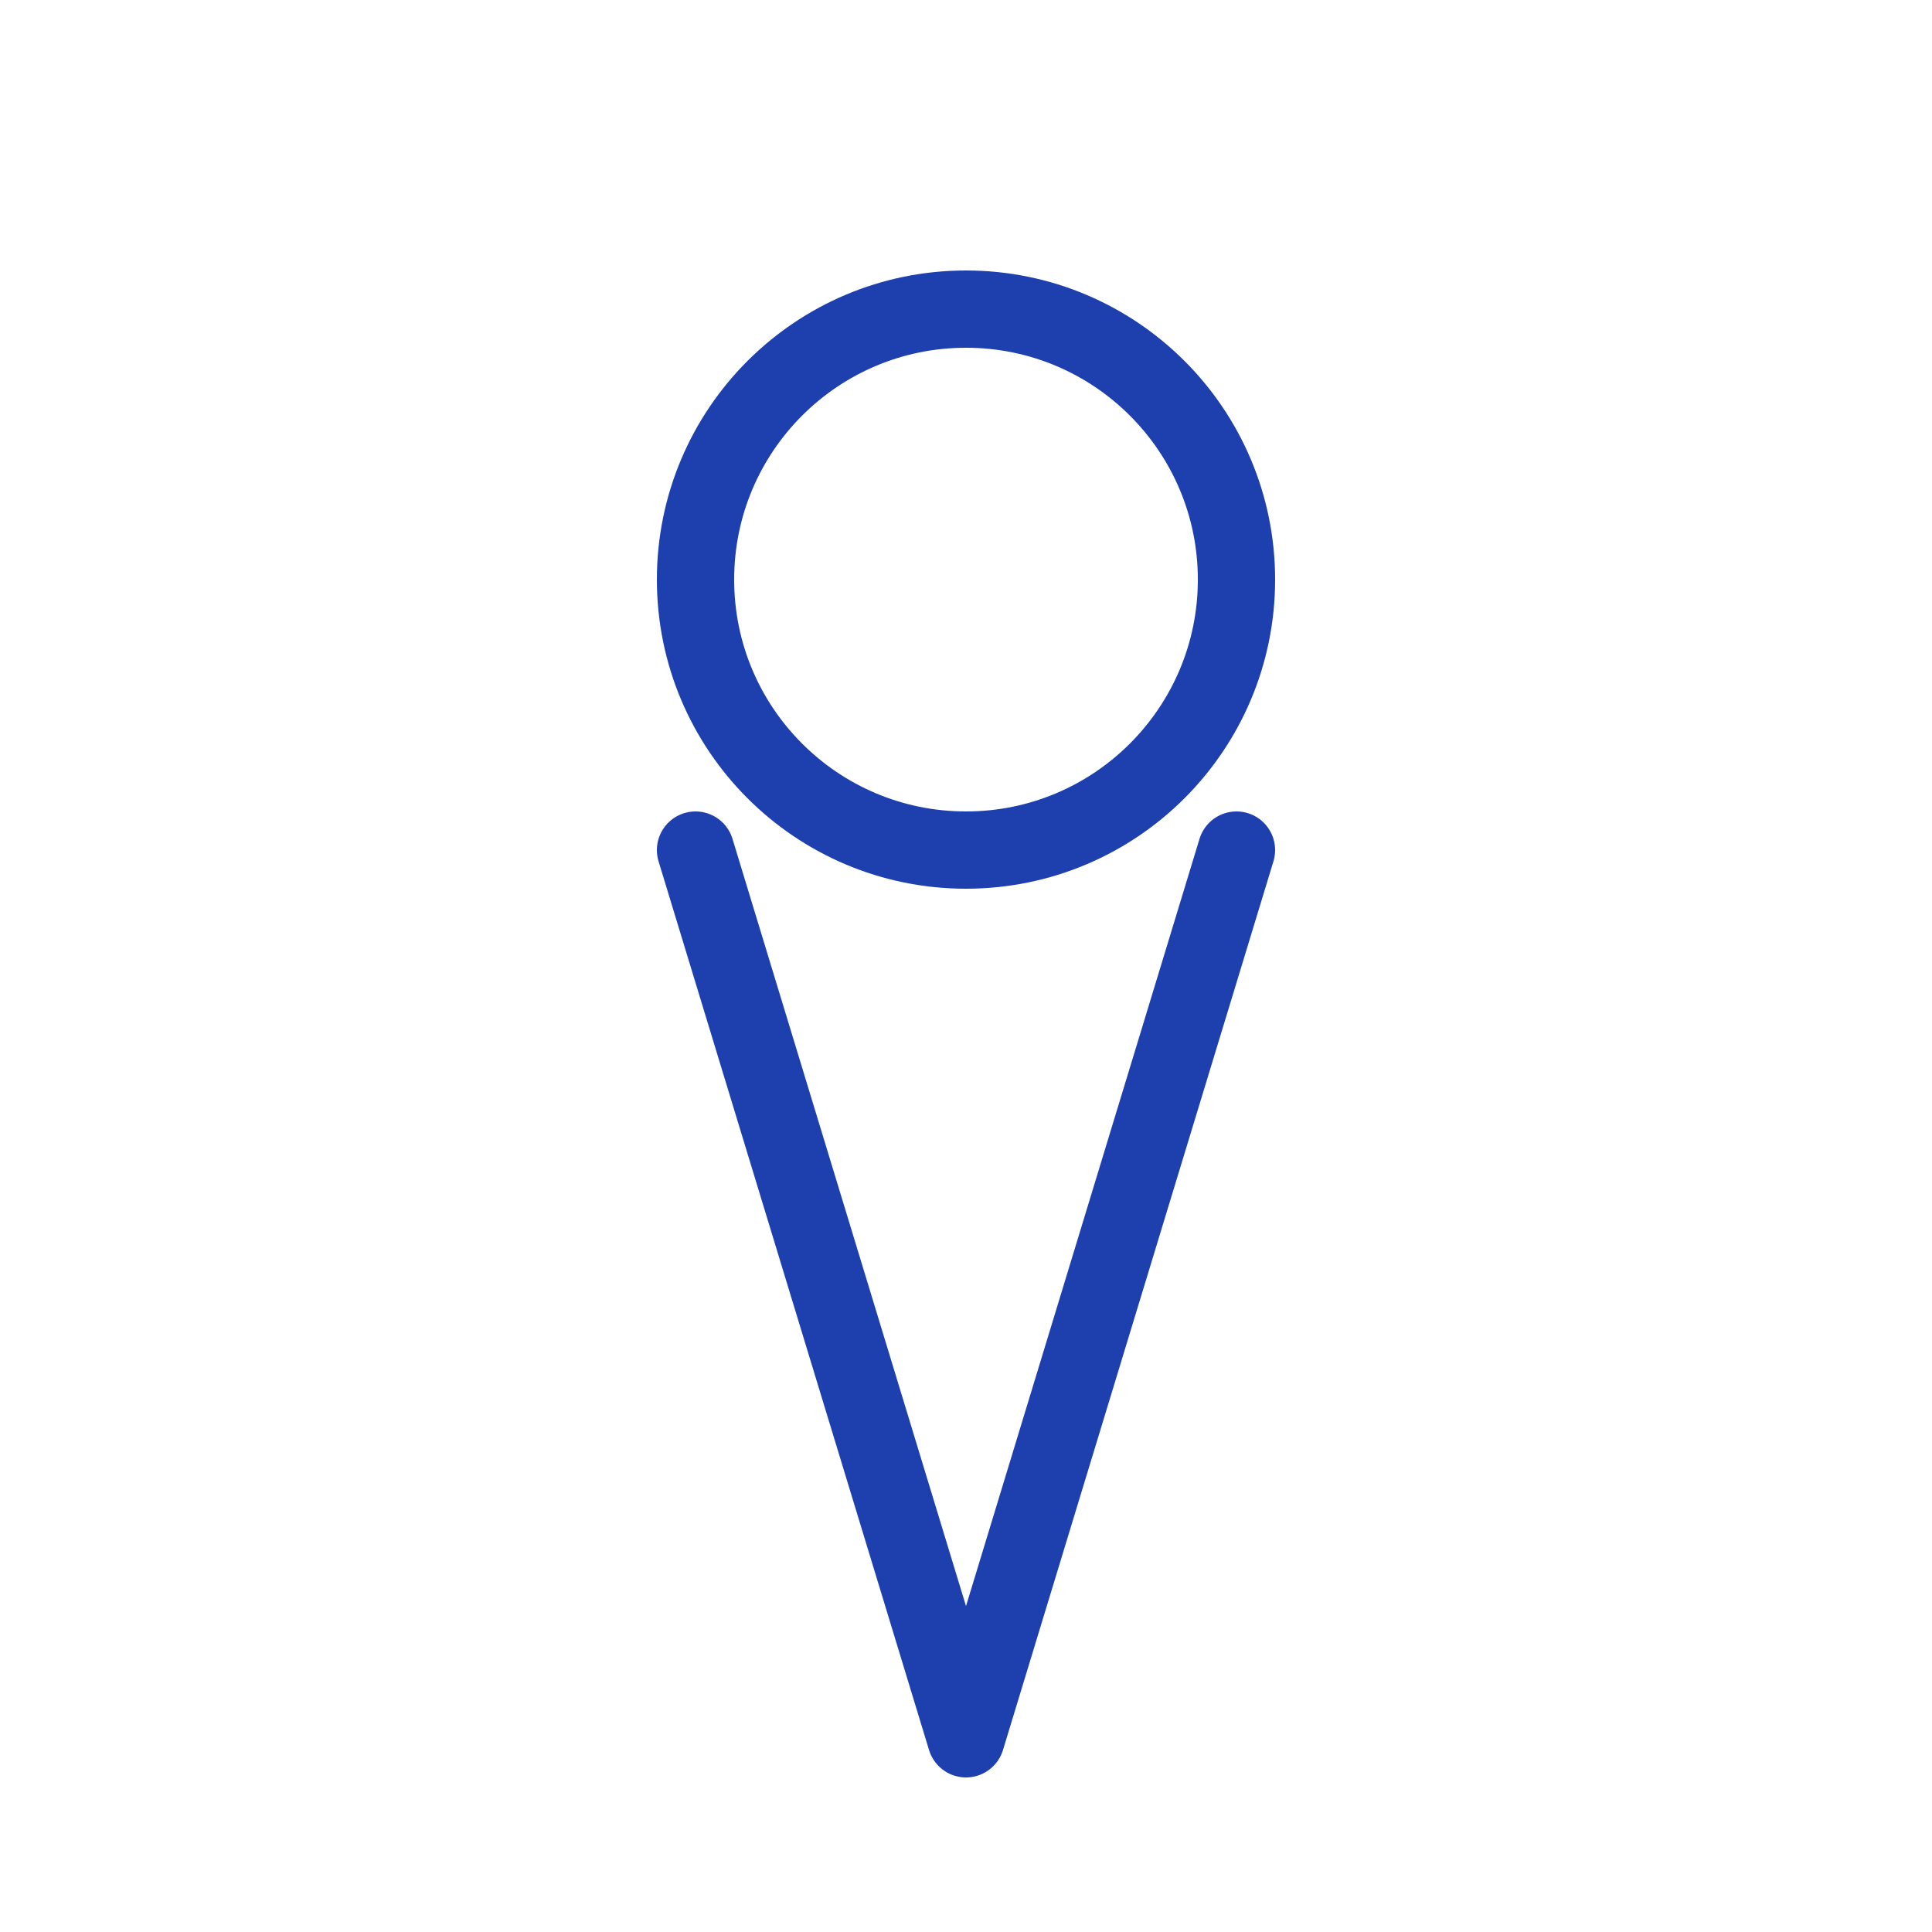 <?xml version="1.0" encoding="UTF-8"?>
<svg xmlns="http://www.w3.org/2000/svg" viewBox="0 0 50 50" width="50" height="50">
  <circle cx="25" cy="15" r="7" fill="none" stroke="#1e40af" stroke-width="2"/>
  <path d="M18 22L25 45M32 22L25 45" fill="none" stroke="#1e40af" stroke-width="2" stroke-linecap="round"/>
</svg>